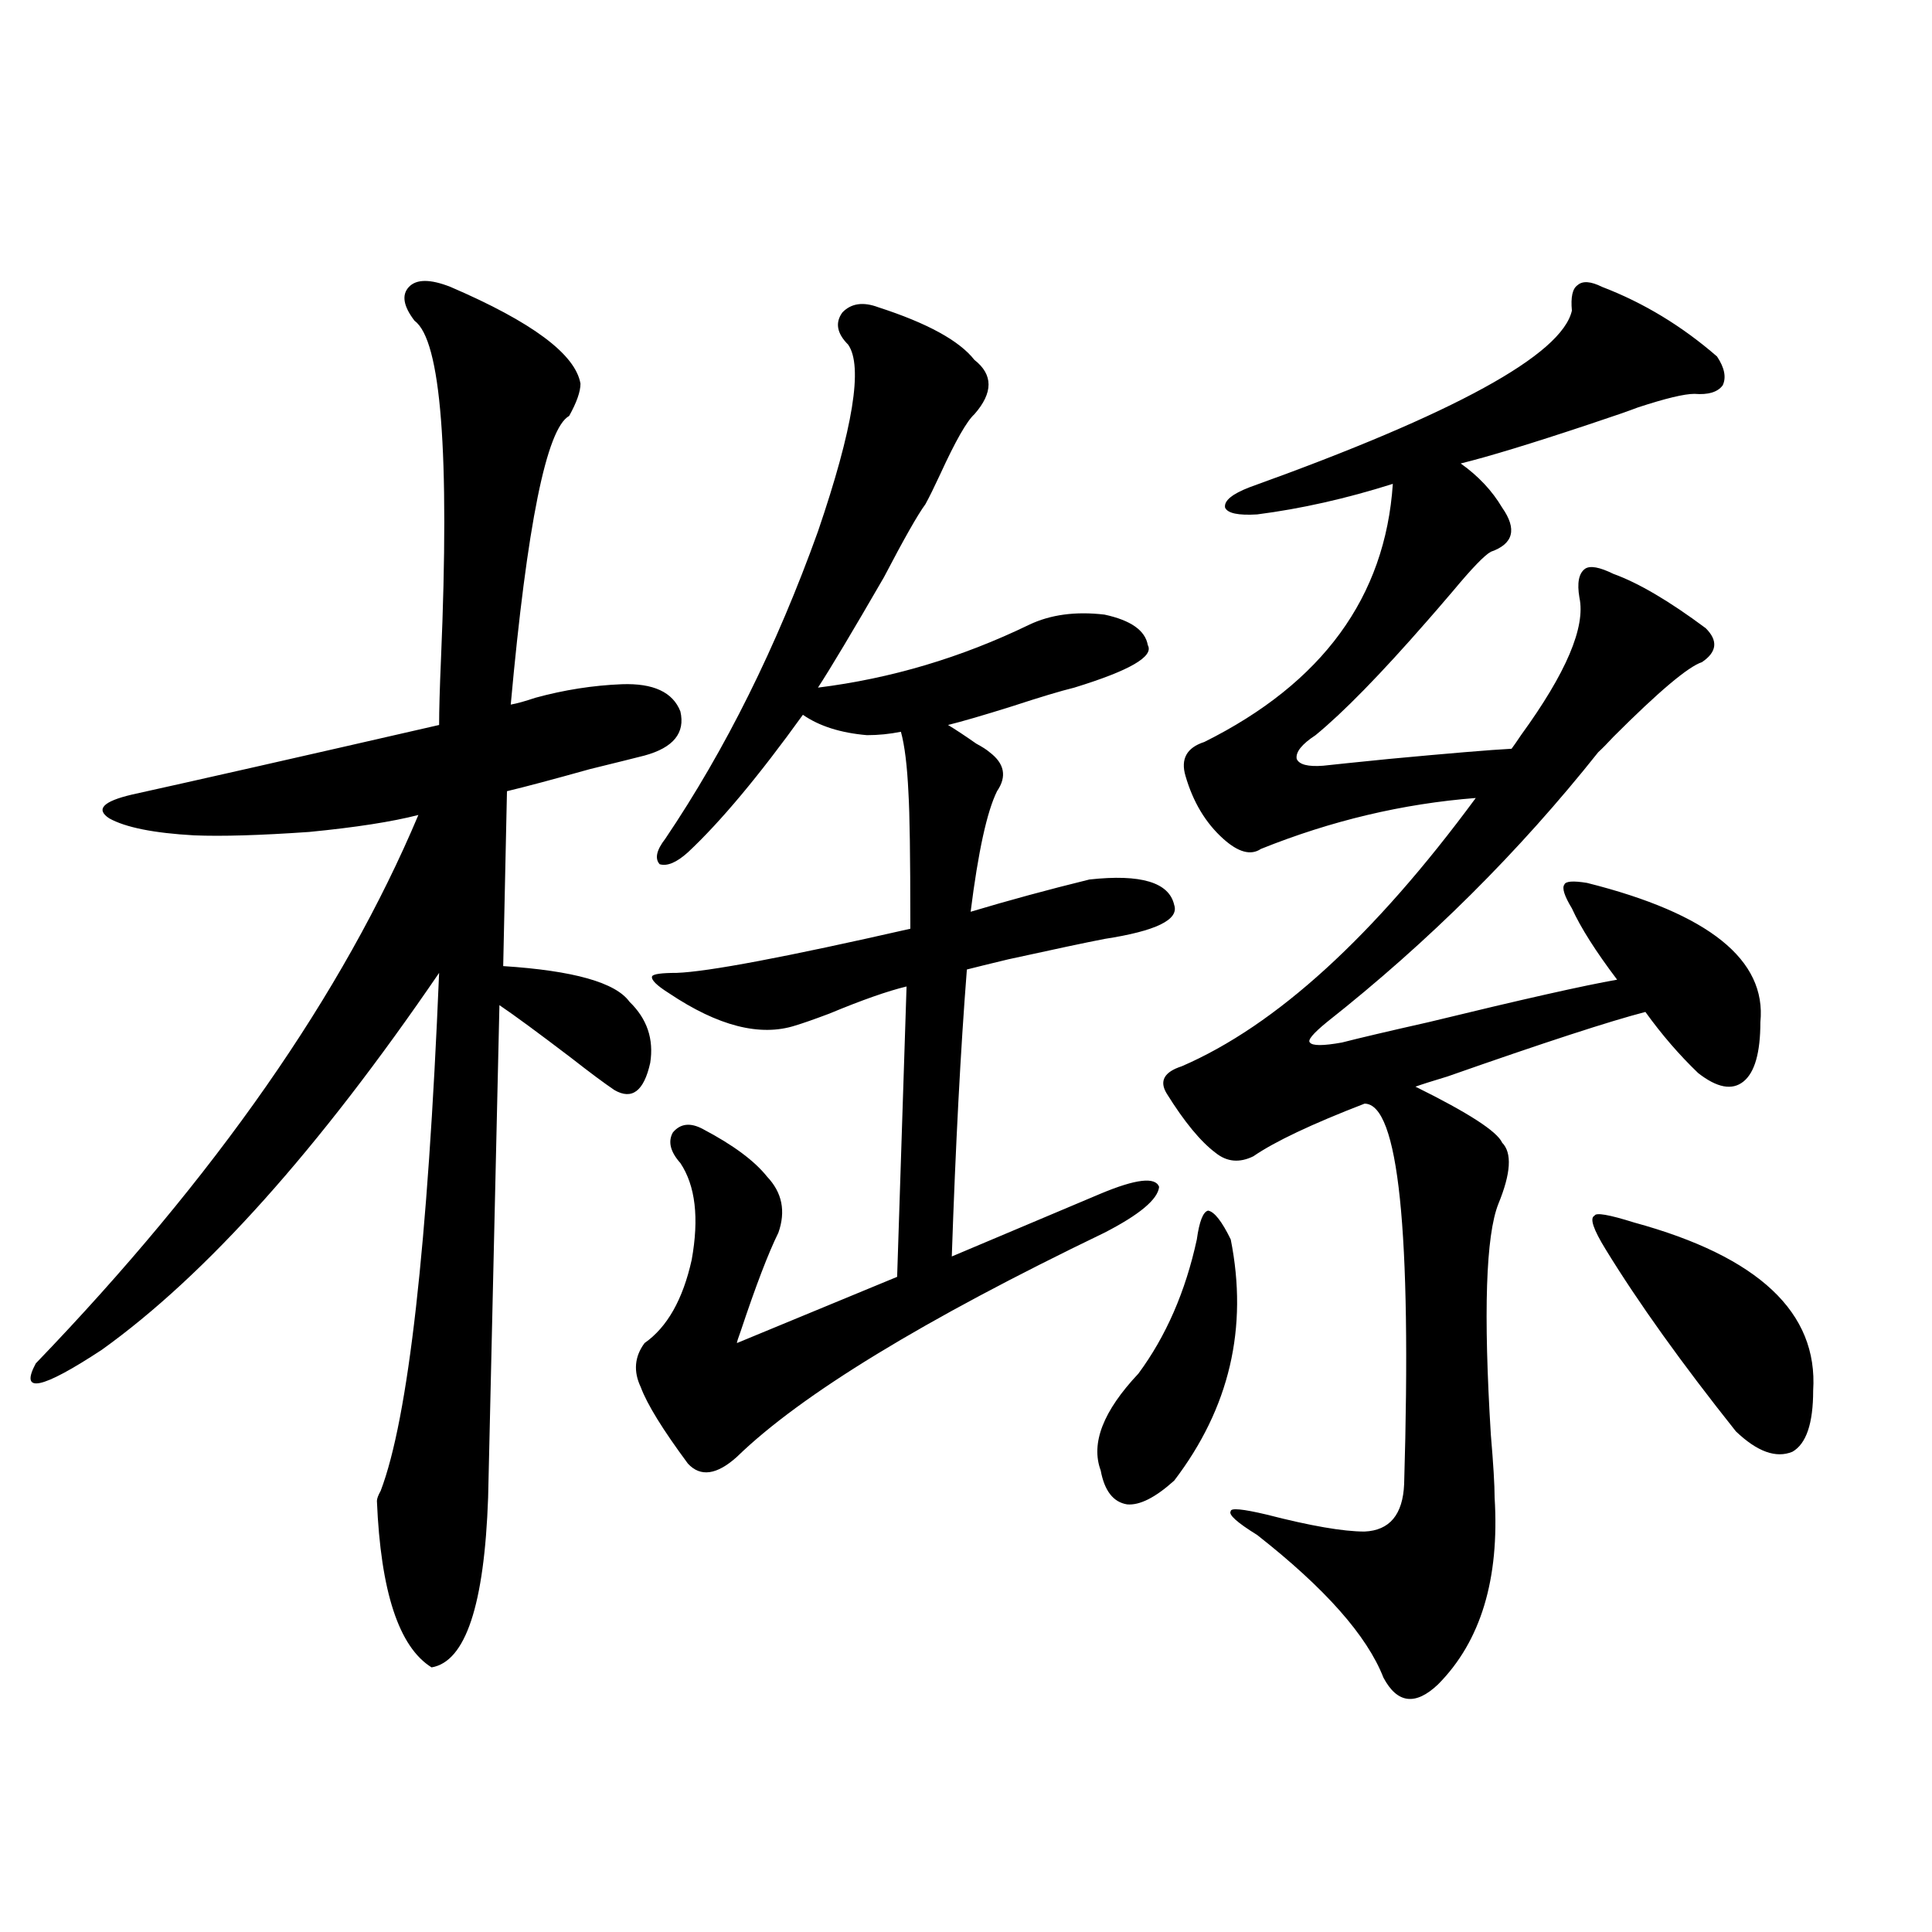 <?xml version="1.0" encoding="utf-8"?>
<!-- Generator: Adobe Illustrator 16.0.0, SVG Export Plug-In . SVG Version: 6.00 Build 0)  -->
<!DOCTYPE svg PUBLIC "-//W3C//DTD SVG 1.1//EN" "http://www.w3.org/Graphics/SVG/1.1/DTD/svg11.dtd">
<svg version="1.1" id="图层_1" xmlns="http://www.w3.org/2000/svg" xmlns:xlink="http://www.w3.org/1999/xlink" x="0px" y="0px"
	 width="1000px" height="1000px" viewBox="0 0 1000 1000" enable-background="new 0 0 1000 1000" xml:space="preserve">
<path d="M233.141,148.488c42.27,18.169,64.708,34.868,67.315,50.098c0,4.106-1.951,9.668-5.854,16.699
	c-11.707,6.455-21.798,56.25-30.243,149.414c3.247-0.576,7.47-1.758,12.683-3.516c14.954-4.092,29.908-6.44,44.877-7.031
	c16.25-0.576,26.341,4.106,30.243,14.063c2.592,11.138-3.582,18.76-18.536,22.852c-4.558,1.182-13.993,3.516-28.292,7.031
	c-18.871,5.273-33.17,9.092-42.926,11.426l-1.951,90.527c36.417,2.349,58.2,8.501,65.364,18.457
	c9.101,8.789,12.683,19.336,10.731,31.641c-3.262,14.653-9.436,19.336-18.536,14.063c-5.213-3.516-12.683-9.077-22.438-16.699
	c-16.92-12.881-29.268-21.973-37.072-27.246l-5.854,254.883c-1.951,55.66-11.707,84.952-29.267,87.891
	c-16.92-10.547-26.341-39.248-28.292-86.133c0-1.167,0.64-2.925,1.951-5.273c14.298-37.49,24.39-126.851,30.243-268.066
	c-62.438,91.406-120.653,156.445-174.63,195.117c-31.219,20.518-42.606,22.852-34.146,7.031
	c93-96.68,159.021-191.299,198.044-283.887c-13.658,3.516-32.53,6.455-56.584,8.789c-25.365,1.758-45.212,2.349-59.511,1.758
	c-20.823-1.167-35.457-4.092-43.901-8.789c-7.165-4.683-3.262-8.789,11.707-12.305c31.859-7.031,84.876-19.033,159.021-36.035
	c0-7.607,0.32-19.033,0.976-34.277c4.542-106.636,0-164.932-13.658-174.902c-5.854-7.607-6.829-13.472-2.927-17.578
	C215.581,144.396,222.729,144.396,233.141,148.488z M402.893,638.039c-5.213,10.547-11.707,27.549-19.512,50.977
	c-1.311,3.516-1.951,5.576-1.951,6.152l82.925-34.277l4.878-150.293c-9.756,2.349-23.094,7.031-39.999,14.063
	c-7.805,2.939-13.658,4.985-17.561,6.152c-18.216,5.864-39.999,0.303-65.364-16.699c-6.509-4.092-9.436-7.031-8.78-8.789
	c0.641-1.167,4.878-1.758,12.683-1.758c16.25-0.576,56.584-8.198,120.973-22.852v-3.516c0-33.975-0.335-56.25-0.976-66.797
	c-0.655-14.063-1.951-24.609-3.902-31.641c-5.854,1.182-11.707,1.758-17.561,1.758c-13.658-1.167-24.725-4.683-33.17-10.547
	c-22.773,31.641-42.605,55.371-59.511,71.191c-5.854,5.273-10.731,7.334-14.634,6.152c-2.606-2.925-1.631-7.319,2.927-13.184
	c31.219-46.279,57.56-99.316,79.022-159.082c18.201-53.311,23.414-85.542,15.609-96.68c-5.854-5.85-6.829-11.426-2.927-16.699
	c4.543-4.683,10.731-5.562,18.536-2.637c25.365,8.213,41.95,17.29,49.755,27.246c9.756,7.622,9.756,17.002,0,28.125
	c-3.902,3.516-9.756,13.774-17.561,30.762c-3.262,7.031-5.854,12.305-7.805,15.82c-3.902,5.273-11.066,17.881-21.463,37.793
	c-16.265,28.125-27.651,47.173-34.146,57.129c37.713-4.683,74.145-15.518,109.266-32.52c11.052-5.273,24.055-7.031,39.023-5.273
	c13.658,2.939,21.128,8.213,22.438,15.82c3.247,5.864-9.436,13.184-38.048,21.973c-7.164,1.758-17.896,4.985-32.194,9.668
	c-14.969,4.697-26.021,7.91-33.17,9.668c3.902,2.349,8.78,5.576,14.634,9.668c3.247,1.758,5.519,3.228,6.829,4.395
	c7.805,5.864,9.101,12.607,3.902,20.215c-5.213,10.547-9.756,31.353-13.658,62.402c19.512-5.85,39.999-11.426,61.462-16.699
	c26.661-2.925,41.295,1.47,43.901,13.184c2.592,7.622-9.436,13.486-36.097,17.578c-9.115,1.758-25.7,5.273-49.755,10.547
	c-9.756,2.349-16.92,4.106-21.463,5.273c-3.262,41.611-5.854,91.118-7.805,148.535l77.071-32.52
	c18.201-7.607,28.292-8.789,30.243-3.516c-0.655,6.455-10.091,14.365-28.292,23.73C478.013,683.166,414.6,721.838,381.43,754.055
	c-10.411,9.38-18.871,10.547-25.365,3.516c-13.018-17.578-21.143-30.762-24.39-39.551c-3.902-8.198-3.262-15.82,1.951-22.852
	c11.707-8.198,19.832-22.549,24.39-43.066c3.902-21.67,1.951-38.369-5.854-50.098c-5.213-5.85-6.509-11.123-3.902-15.82
	c3.902-4.683,9.101-5.273,15.609-1.758c15.609,8.213,26.661,16.411,33.17,24.609C404.844,617.248,406.795,626.916,402.893,638.039z
	 M637.033,641.555c9.101,45.703-0.655,87.314-29.268,124.805c-9.756,8.789-17.896,12.896-24.39,12.305
	c-7.164-1.167-11.707-7.031-13.658-17.578c-5.213-14.063,1.296-30.762,19.512-50.098c14.299-19.336,24.39-42.476,30.243-69.434
	c1.296-9.365,3.247-14.351,5.854-14.941C628.573,627.204,632.476,632.189,637.033,641.555z M829.224,148.488
	c21.463,8.213,41.295,20.215,59.511,36.035c3.902,5.864,4.878,10.85,2.927,14.941c-2.606,3.516-7.484,4.985-14.634,4.395
	c-5.213,0-14.969,2.349-29.268,7.031c-4.558,1.758-13.018,4.697-25.365,8.789c-29.923,9.971-52.041,16.699-66.34,20.215
	c9.101,6.455,16.25,14.063,21.463,22.852c7.805,11.138,5.854,18.76-5.854,22.852c-3.262,1.758-9.756,8.501-19.512,20.215
	c-6.509,7.622-11.066,12.896-13.658,15.82c-24.069,27.549-43.261,47.173-57.56,58.887c-7.164,4.697-10.411,8.789-9.756,12.305
	c1.296,2.939,5.854,4.106,13.658,3.516c5.198-0.576,16.585-1.758,34.146-3.516c31.219-2.925,52.347-4.683,63.413-5.273
	c1.296-1.758,2.927-4.092,4.878-7.031c23.414-32.217,33.49-55.947,30.243-71.191c-1.311-7.607-0.335-12.593,2.927-14.941
	c2.592-1.758,7.47-0.879,14.634,2.637c13.003,4.697,28.933,14.063,47.804,28.125c6.494,6.455,5.854,12.305-1.951,17.578
	c-7.164,2.349-22.438,15.244-45.853,38.672c-3.262,3.516-5.854,6.152-7.805,7.91c-40.975,51.567-87.803,98.149-140.484,139.746
	c-7.164,5.864-10.091,9.38-8.78,10.547c1.296,1.758,6.829,1.758,16.585,0c9.101-2.334,24.055-5.85,44.877-10.547
	c48.124-11.714,80.639-19.033,97.559-21.973c-11.066-14.639-18.871-26.943-23.414-36.914c-3.902-6.44-5.213-10.547-3.902-12.305
	c0.641-1.758,4.543-2.046,11.707-0.879c63.078,15.82,93.001,39.854,89.754,72.07c0,15.82-2.927,26.079-8.78,30.762
	c-5.854,4.697-13.658,3.228-23.414-4.395c-9.756-9.365-18.871-19.912-27.316-31.641c-18.216,4.697-52.361,15.82-102.437,33.398
	c-7.805,2.349-13.338,4.106-16.585,5.273c27.316,13.486,42.271,23.154,44.877,29.004c5.198,5.273,4.543,15.82-1.951,31.641
	c-6.509,16.411-7.805,56.25-3.902,119.531c1.296,15.244,1.951,26.079,1.951,32.52c2.592,42.188-7.164,74.405-29.268,96.68
	c-11.707,11.124-21.143,9.957-28.292-3.516c-8.46-21.684-30.243-46.279-65.364-73.828c-10.411-6.44-14.969-10.547-13.658-12.305
	c0-1.758,6.174-1.167,18.536,1.758c22.759,5.864,39.664,8.789,50.73,8.789c13.003-0.576,19.832-8.789,20.487-24.609
	c3.902-131.245-2.927-196.875-20.487-196.875c-27.316,10.547-46.508,19.639-57.56,27.246c-7.164,3.516-13.658,2.939-19.512-1.758
	c-7.805-5.85-16.265-16.108-25.365-30.762c-3.902-6.44-1.311-11.123,7.805-14.063c48.779-21.094,99.51-67.373,152.191-138.867
	c-37.728,2.939-74.8,11.729-111.217,26.367c-5.213,3.516-11.707,1.758-19.512-5.273c-9.115-8.198-15.609-19.033-19.512-32.52
	c-2.606-8.789,0.641-14.639,9.756-17.578c61.127-30.459,93.656-74.995,97.559-133.594c-24.069,7.622-47.483,12.896-70.242,15.82
	c-9.756,0.591-15.289-0.576-16.585-3.516c-0.655-3.516,3.567-7.031,12.683-10.547c106.004-38.081,161.612-68.555,166.825-91.406
	c-0.655-7.031,0.32-11.426,2.927-13.184C819.133,145.275,823.37,145.563,829.224,148.488z M845.809,632.766
	c64.389,17.578,95.272,46.582,92.681,87.012c0,17.002-3.582,27.549-10.731,31.641c-8.46,3.516-18.216,0-29.268-10.547
	c-27.972-35.156-50.41-66.494-67.315-94.043c-6.509-10.547-8.46-16.396-5.854-17.578
	C825.962,627.492,832.791,628.674,845.809,632.766z"/>
</svg>
